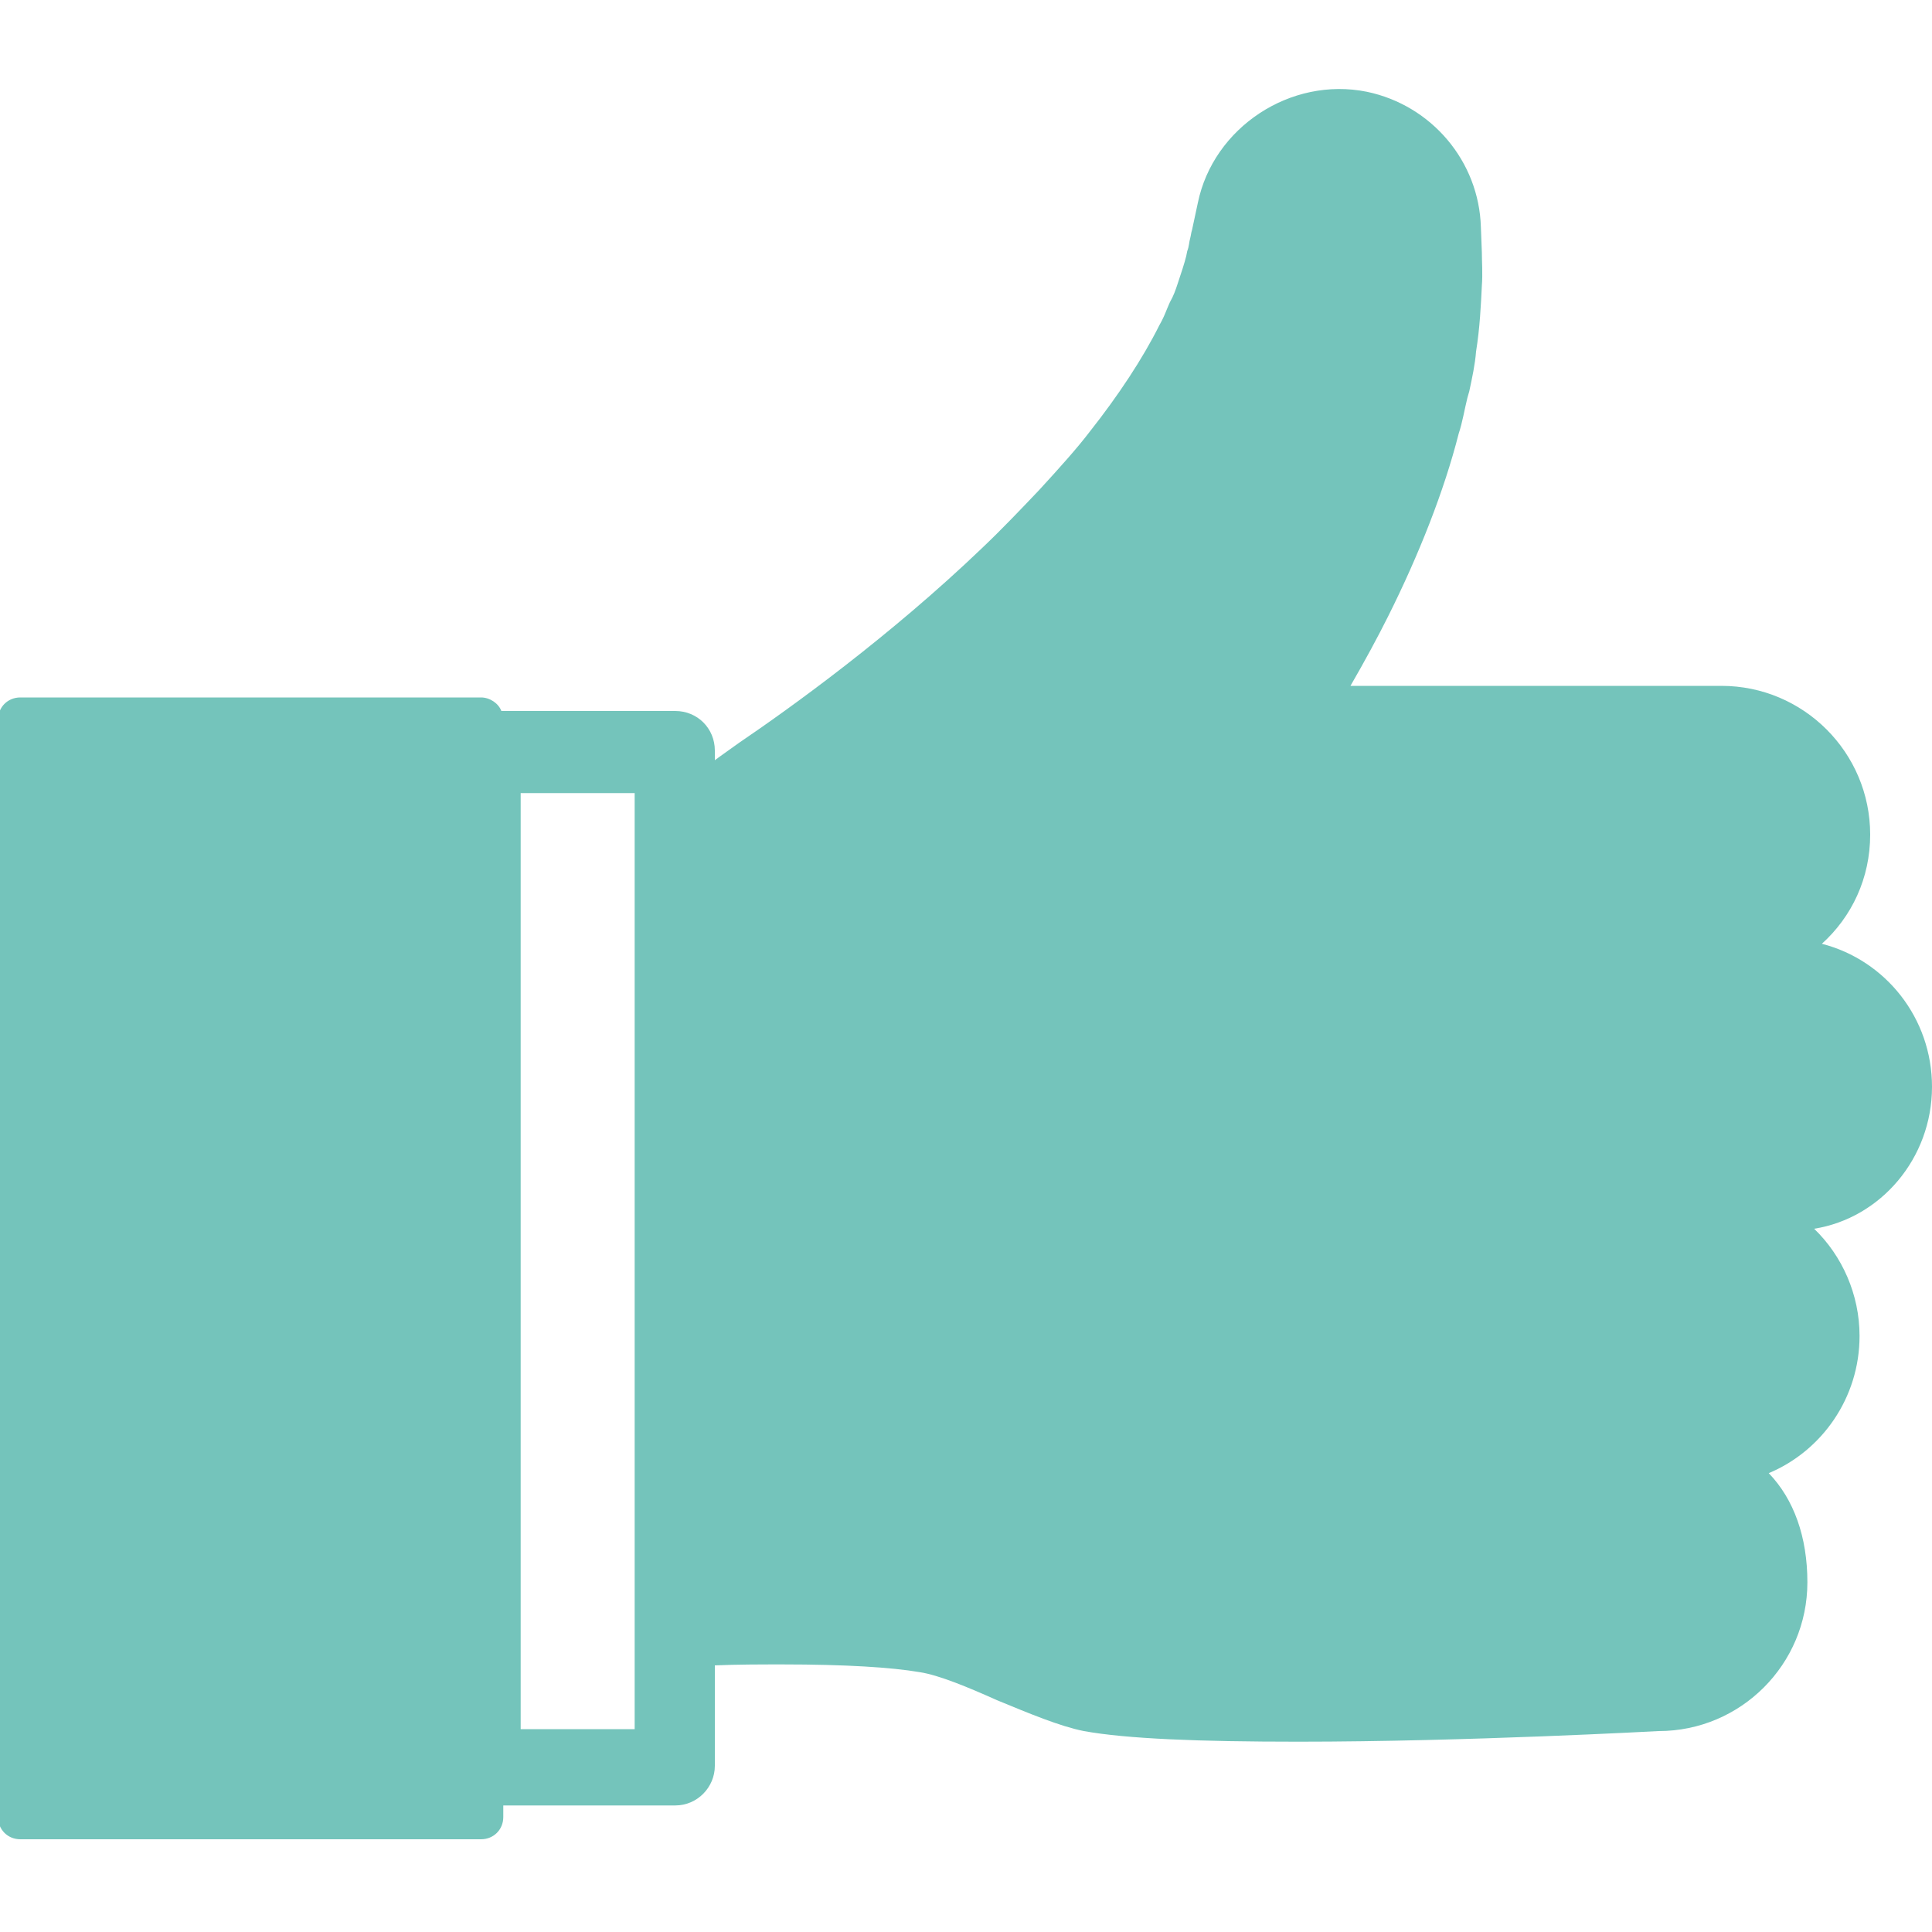 <?xml version="1.0" encoding="utf-8"?>
<!-- Generator: Adobe Illustrator 24.2.3, SVG Export Plug-In . SVG Version: 6.00 Build 0)  -->
<svg version="1.1" id="Capa_1" xmlns="http://www.w3.org/2000/svg" xmlns:xlink="http://www.w3.org/1999/xlink" x="0px" y="0px"
	 viewBox="0 0 200 200" style="enable-background:new 0 0 200 200;" xml:space="preserve">
<style type="text/css">
	.st0{fill:#74C4BB;}
</style>
<path class="st0" d="M200,112.5c0-7.1-4.8-13.1-11.4-14.8c3.1-2.8,5-6.8,5-11.3c0-8.5-6.9-15.4-15.4-15.4h-38.4
	c1.5-2.6,2.8-5,3.9-7.2c3.2-6.4,5.8-13,7.3-18.9c0.4-1.2,0.6-2.5,0.9-3.7l0.2-0.7c0.3-1.4,0.6-2.8,0.7-4.1c0.4-2.5,0.5-4.8,0.6-6.8
	c0.1-1.3,0-2.5,0-3.5l-0.1-2.6c-0.2-6.8-5.1-12.6-11.8-14c-7.9-1.6-15.9,3.7-17.5,11.5l-0.6,2.8c-0.1,0.3-0.1,0.5-0.2,0.9
	c-0.1,0.3-0.1,0.8-0.3,1.3l-0.1,0.5c-0.2,0.8-0.5,1.7-0.9,2.9c-0.2,0.6-0.4,1.2-0.8,1.9l-0.3,0.7c-0.2,0.5-0.4,1-0.8,1.7
	c-1.7,3.4-4.2,7.2-7.2,11c-1.3,1.7-3,3.6-5.2,6c-1.9,2-3.9,4.1-5.9,6c-9.6,9.2-19.9,16.6-25.2,20.2c-0.7,0.5-1.4,1-2.1,1.5
	c-0.1,0.1-0.3,0.2-0.4,0.3v-1c0-2.3-1.8-4.1-4.1-4.1h-18c-0.3-0.8-1.2-1.4-2.1-1.4H2.1c-1.3,0-2.3,1-2.3,2.3v113.6
	c0,1.3,1,2.3,2.3,2.3h47.7c1.3,0,2.3-1,2.3-2.3v-1.2h17.8c2.3,0,4.1-1.9,4.1-4.1v-10.4c2.3-0.1,4.7-0.1,7-0.1
	c6.5,0,11.3,0.3,14.2,0.8c2,0.3,5.1,1.6,8,2.9c3.4,1.4,6.5,2.7,9,3.2c4.4,0.8,11.9,1.1,22.2,1.1c17.4,0,37.2-1.1,37.3-1.1
	c8.5,0,15.4-6.9,15.4-15.4c0-4.7-1.4-8.6-4-11.3c5.5-2.3,9.4-7.8,9.4-14.2c0-4.3-1.8-8.3-4.7-11.1C194.7,126.1,200,119.9,200,112.5z
	 M53.9,179V82.1h11.8V179H53.9z"/>
</svg>
